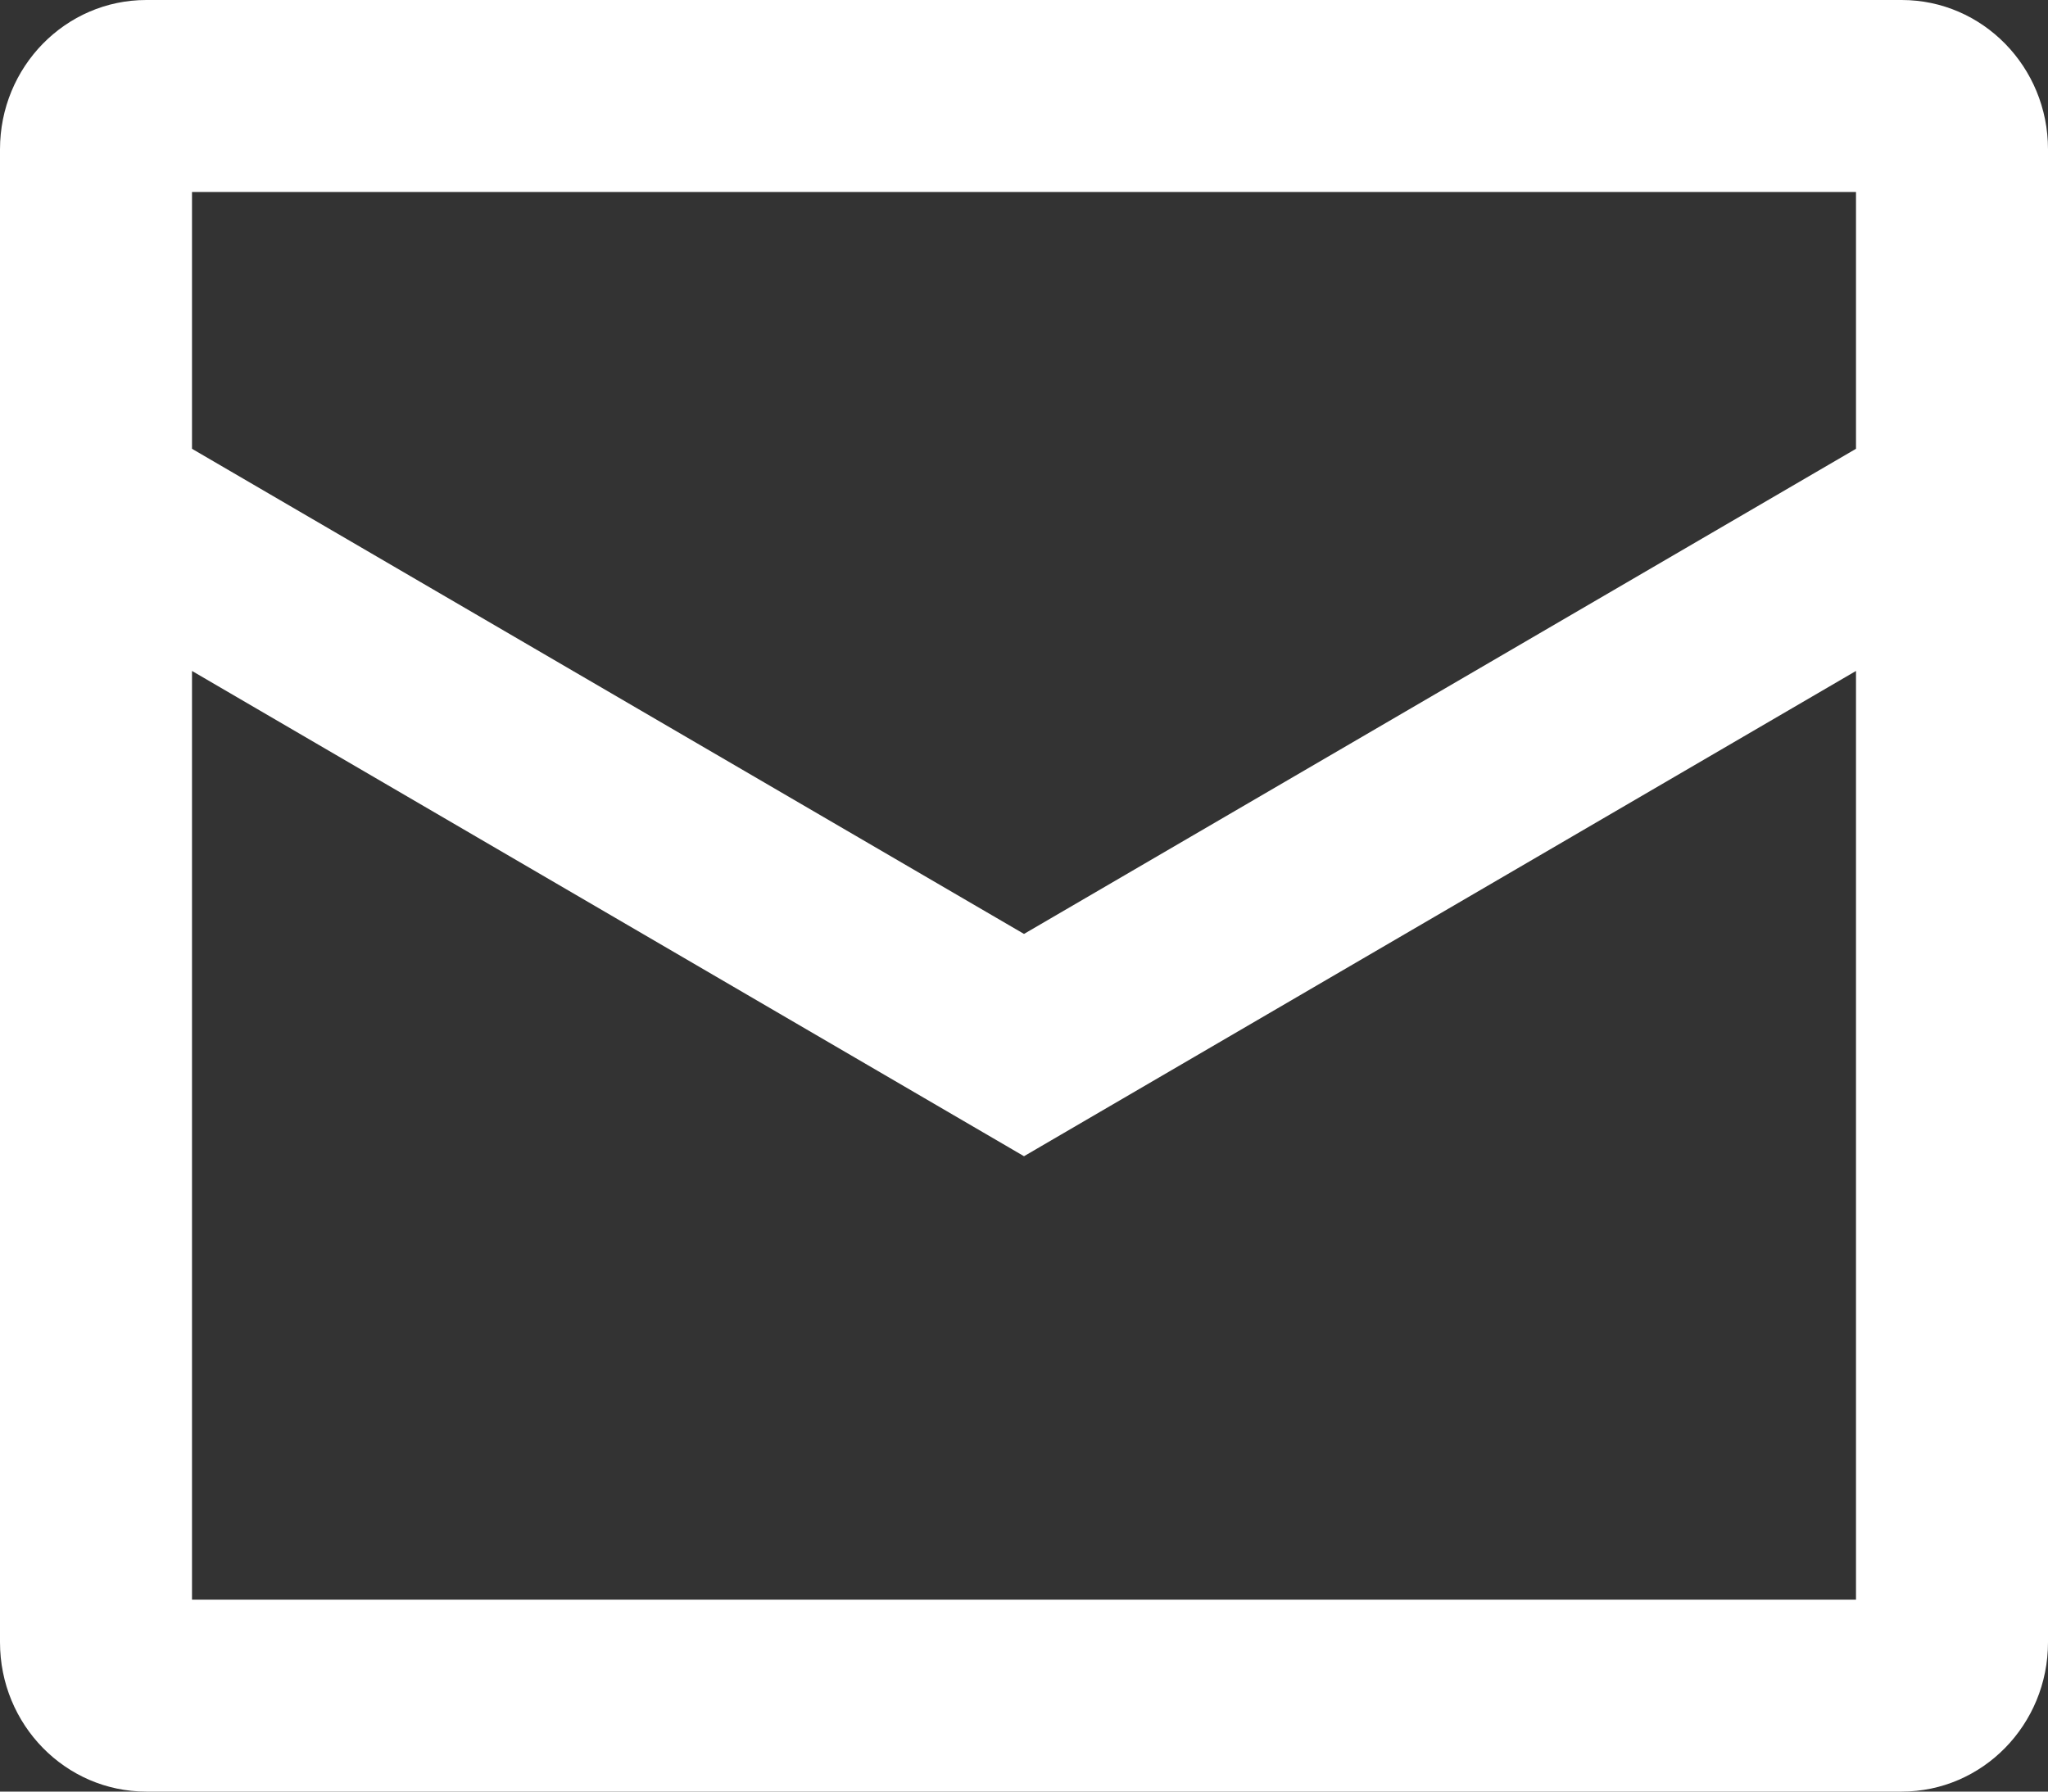 <svg width="16" height="14" viewBox="0 0 16 14" fill="none" xmlns="http://www.w3.org/2000/svg">
<rect x="0" y="0" width="16" height="14" fill="#333333" stroke="none"/>
<path fill-rule="evenodd" clip-rule="evenodd" d="M8 9.035L1.5 5.243V12.5H14.5V5.243L8 9.035ZM16 1.167C16 0.522 15.488 0 14.857 0H1.143C0.512 0 0 0.522 0 1.167V12.833C0 13.478 0.512 14 1.143 14H14.857C15.488 14 16 13.478 16 12.833V1.167ZM1.5 3.507L8 7.298L14.5 3.507V1.5H1.5V3.507Z" fill="white"/>
</svg>
